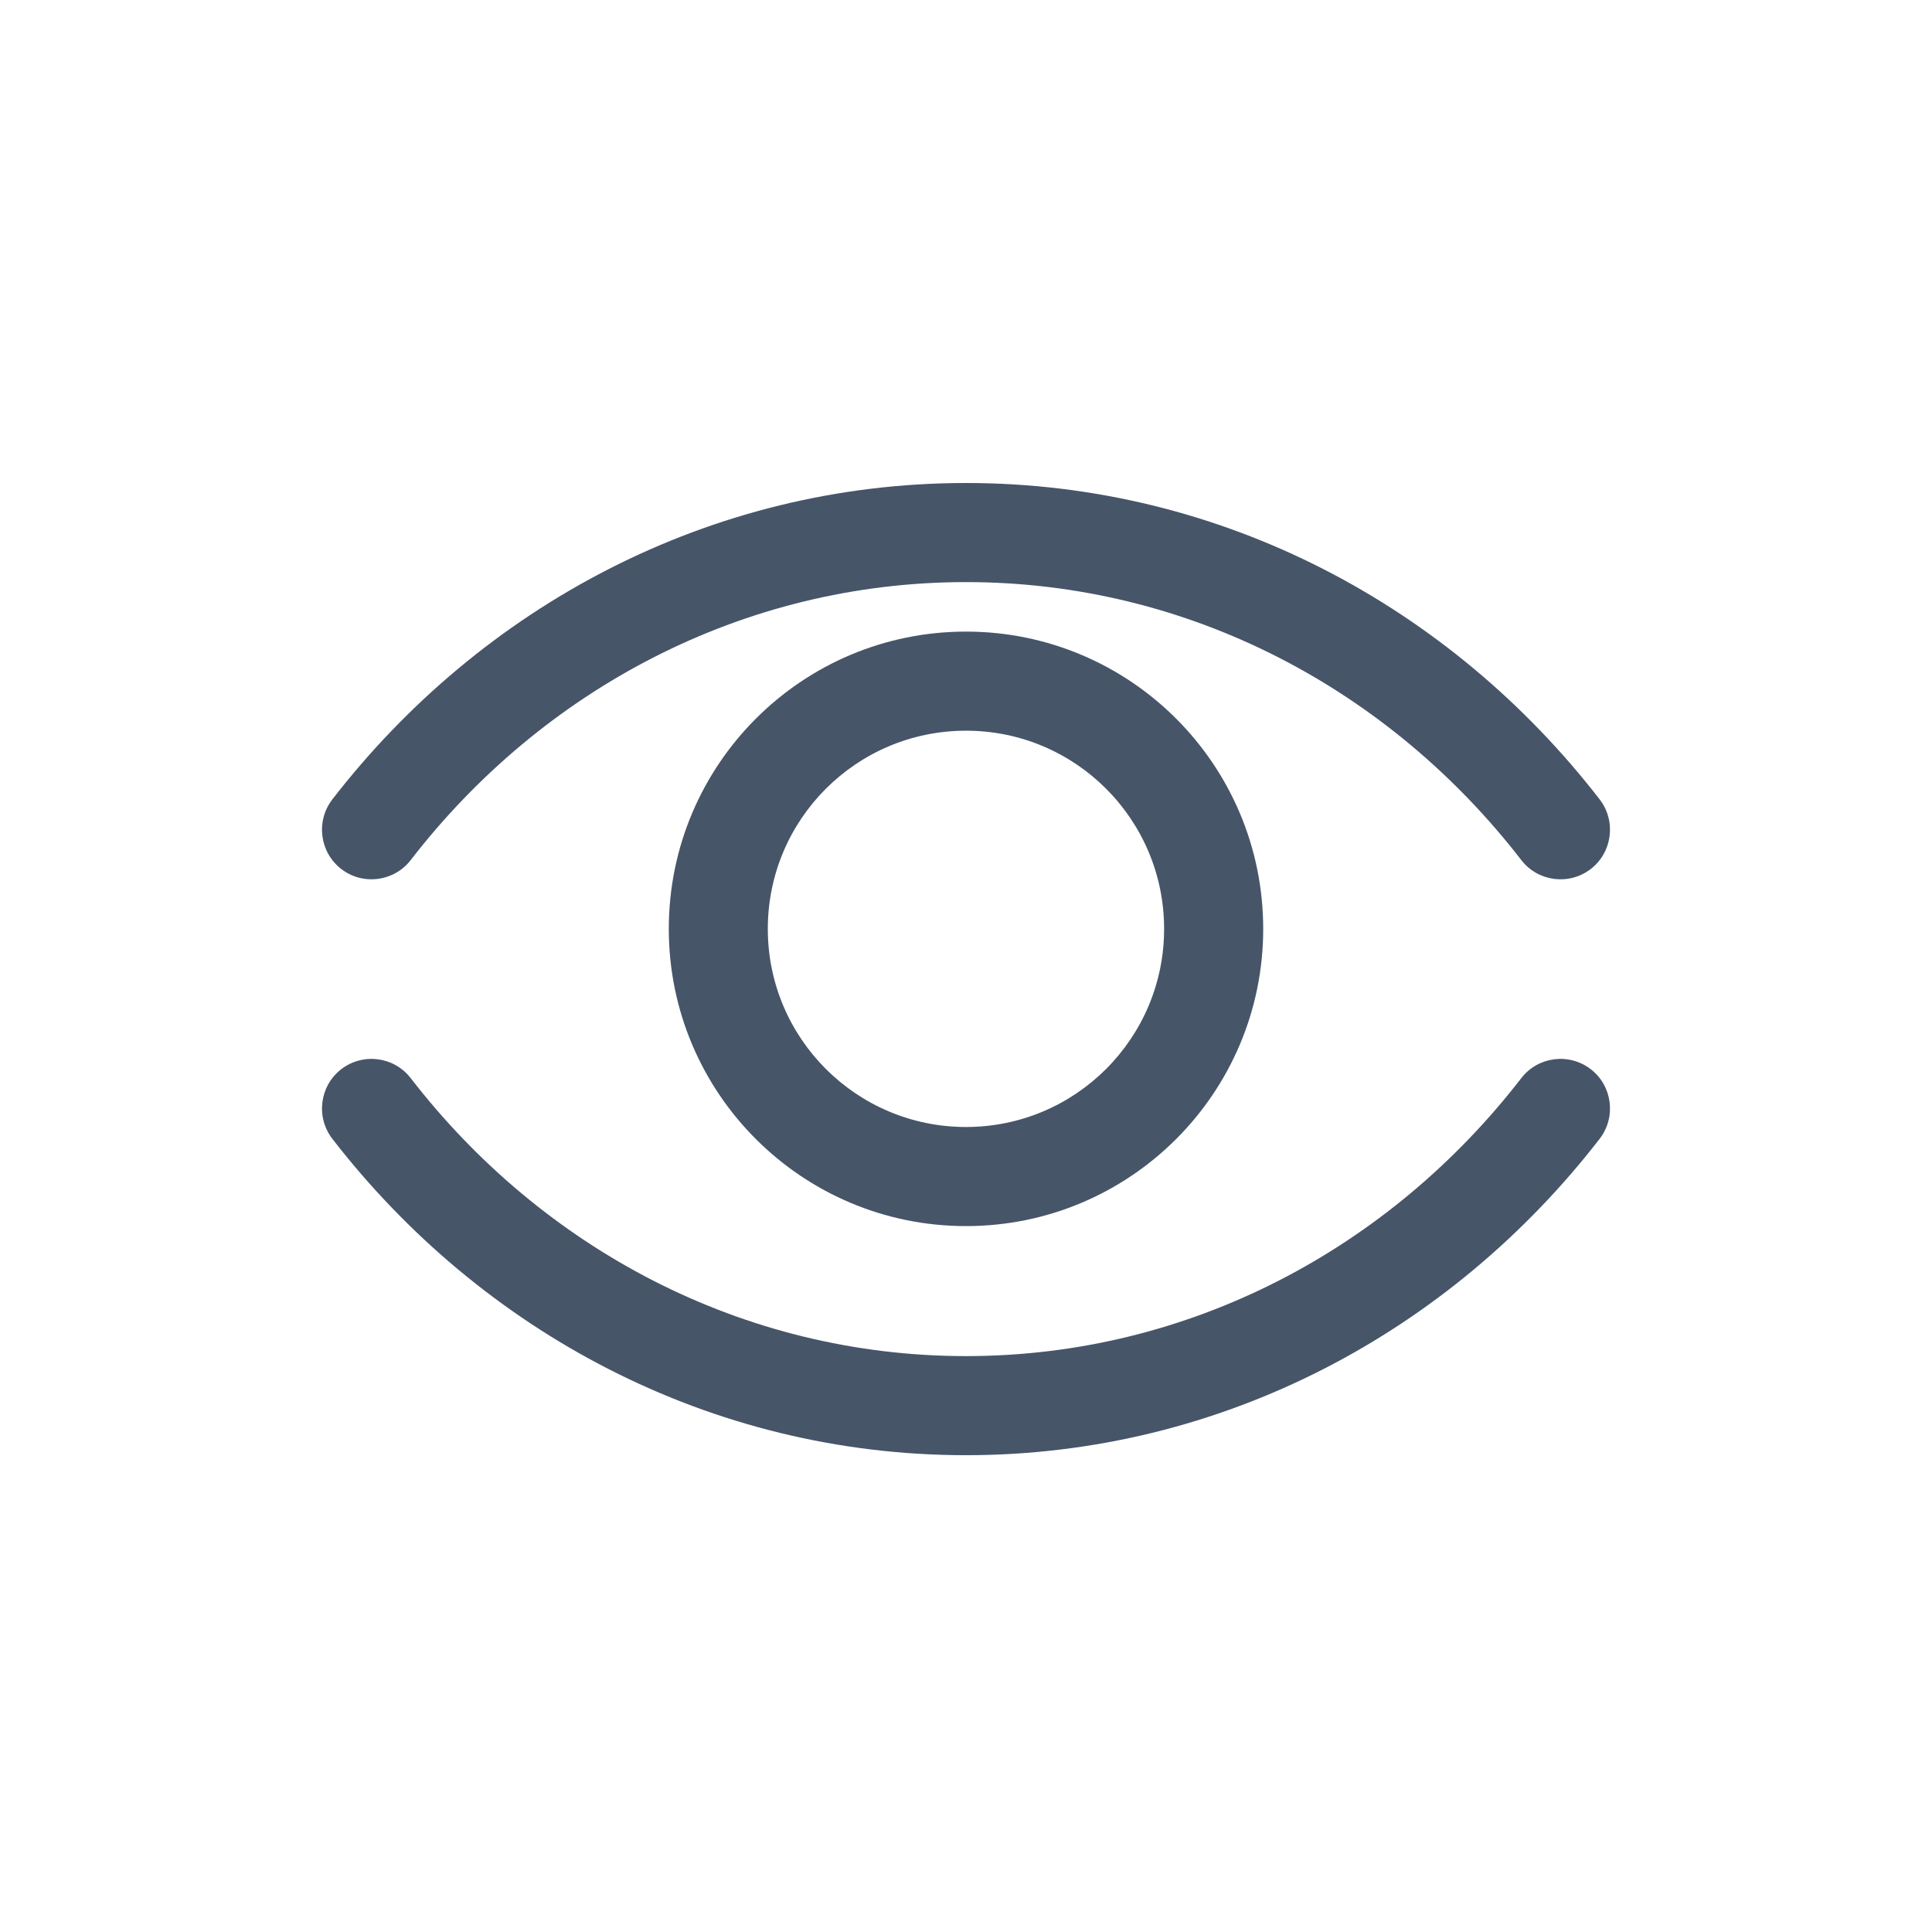 <svg width="24" height="24" viewBox="0 0 24 24" fill="none" xmlns="http://www.w3.org/2000/svg">
<path fill-rule="evenodd" clip-rule="evenodd" d="M12 14C13.36 14 14.461 12.898 14.461 11.539C14.461 10.179 13.36 9.077 12 9.077C10.64 9.077 9.538 10.179 9.538 11.539C9.538 12.898 10.64 14 12 14ZM12 15.231C14.039 15.231 15.692 13.578 15.692 11.539C15.692 9.499 14.039 7.846 12 7.846C9.961 7.846 8.308 9.499 8.308 11.539C8.308 13.578 9.961 15.231 12 15.231Z" fill="#475569"/>
<path fill-rule="evenodd" clip-rule="evenodd" d="M12 7.231C14.778 7.231 17.265 8.571 18.898 10.684C19.105 10.953 19.492 11.002 19.761 10.795C20.03 10.587 20.079 10.2 19.872 9.931C18.023 7.54 15.188 6 12 6C8.813 6 5.977 7.54 4.128 9.931C3.921 10.2 3.97 10.587 4.239 10.795C4.508 11.002 4.894 10.953 5.102 10.684C6.735 8.571 9.222 7.231 12 7.231Z" fill="#475569"/>
<path fill-rule="evenodd" clip-rule="evenodd" d="M4.239 13.282C4.508 13.075 4.894 13.124 5.102 13.393C6.735 15.506 9.222 16.846 12 16.846C14.778 16.846 17.265 15.506 18.898 13.393C19.105 13.124 19.492 13.075 19.761 13.282C20.03 13.49 20.079 13.877 19.872 14.146C18.023 16.537 15.188 18.077 12 18.077C8.813 18.077 5.977 16.537 4.128 14.146C3.921 13.877 3.97 13.49 4.239 13.282Z" fill="#475569"/>
</svg>
